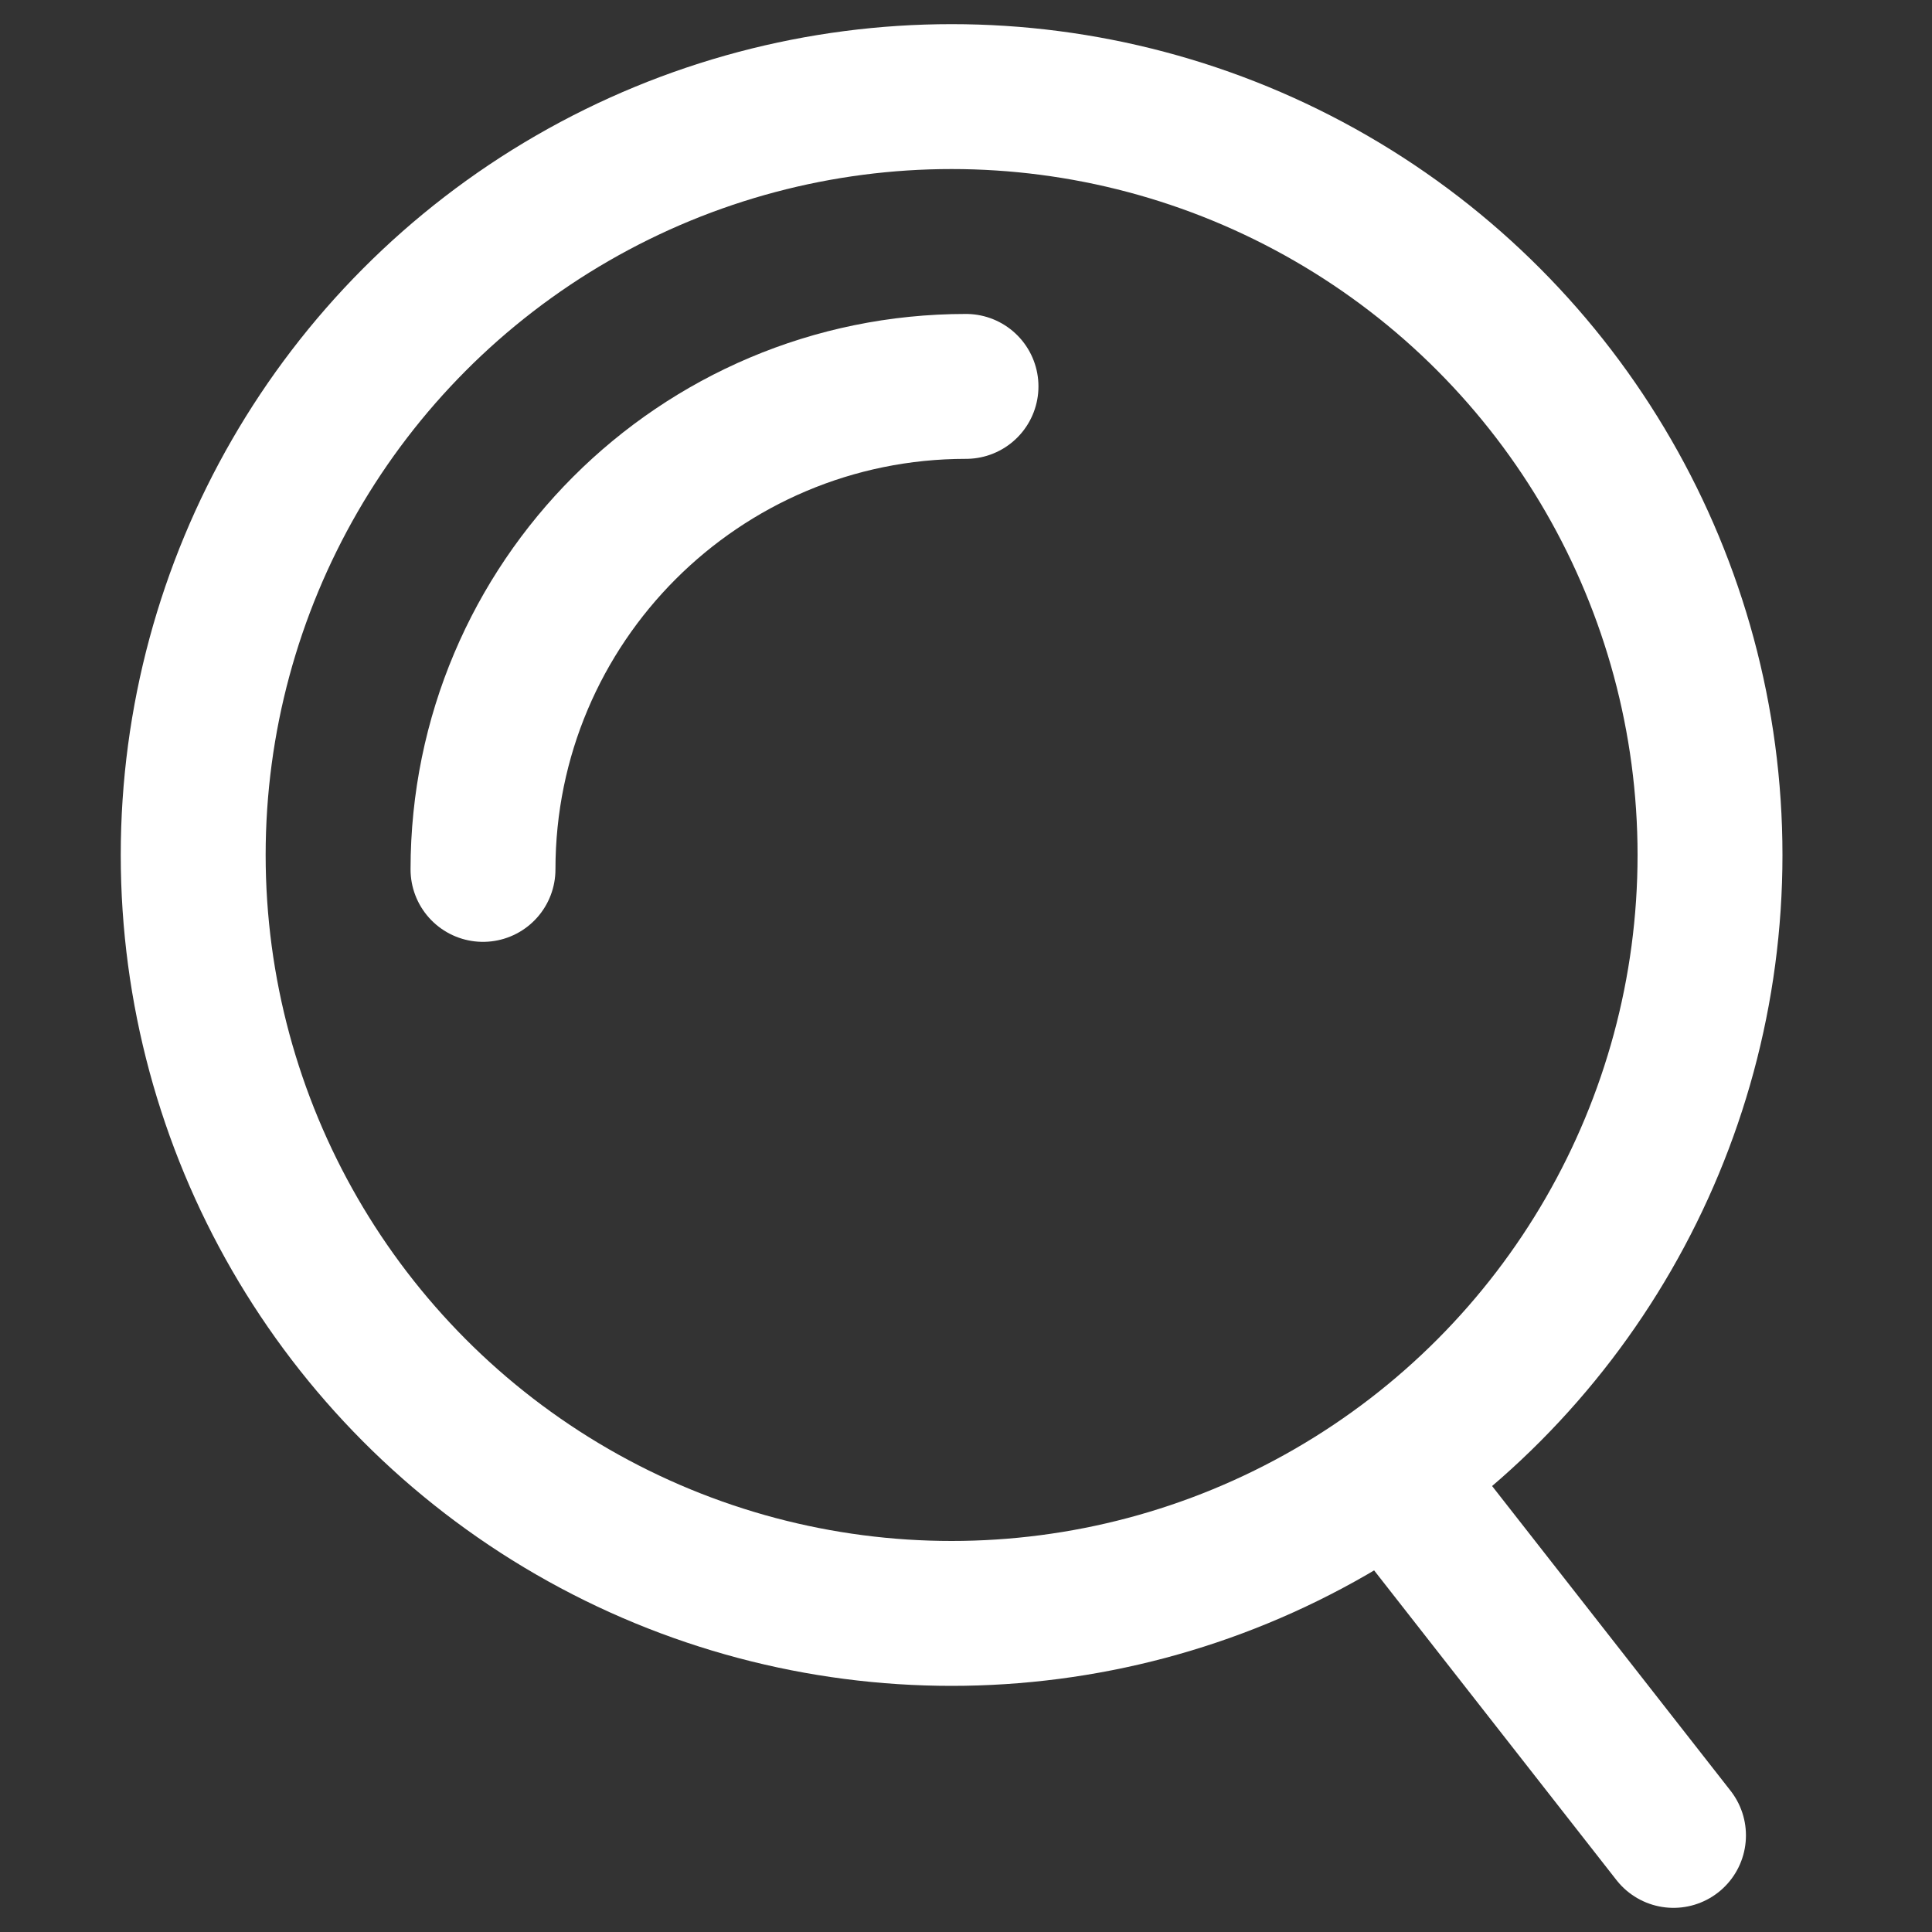 <?xml version="1.0" encoding="UTF-8"?> <svg xmlns="http://www.w3.org/2000/svg" width="20" height="20" viewBox="0 0 20 20" fill="none"><rect x="0" y="0" width="20" height="20" fill="#333333" stroke="none"/><g clip-path="url(#clip0_1752_1179)"><circle cx="9.851" cy="8.851" r="7.851" stroke="white" stroke-width="1.5"></circle><path d="M14.758 15.721L17.324 19" stroke="white" stroke-width="1.5" stroke-linecap="round"></path><path d="M5 9C5 6.239 7.239 4 10 4" stroke="white" stroke-width="1.5" stroke-linecap="round"></path></g><defs><clipPath id="clip0_1752_1179"><rect width="20" height="20" fill="white"></rect></clipPath></defs></svg> 